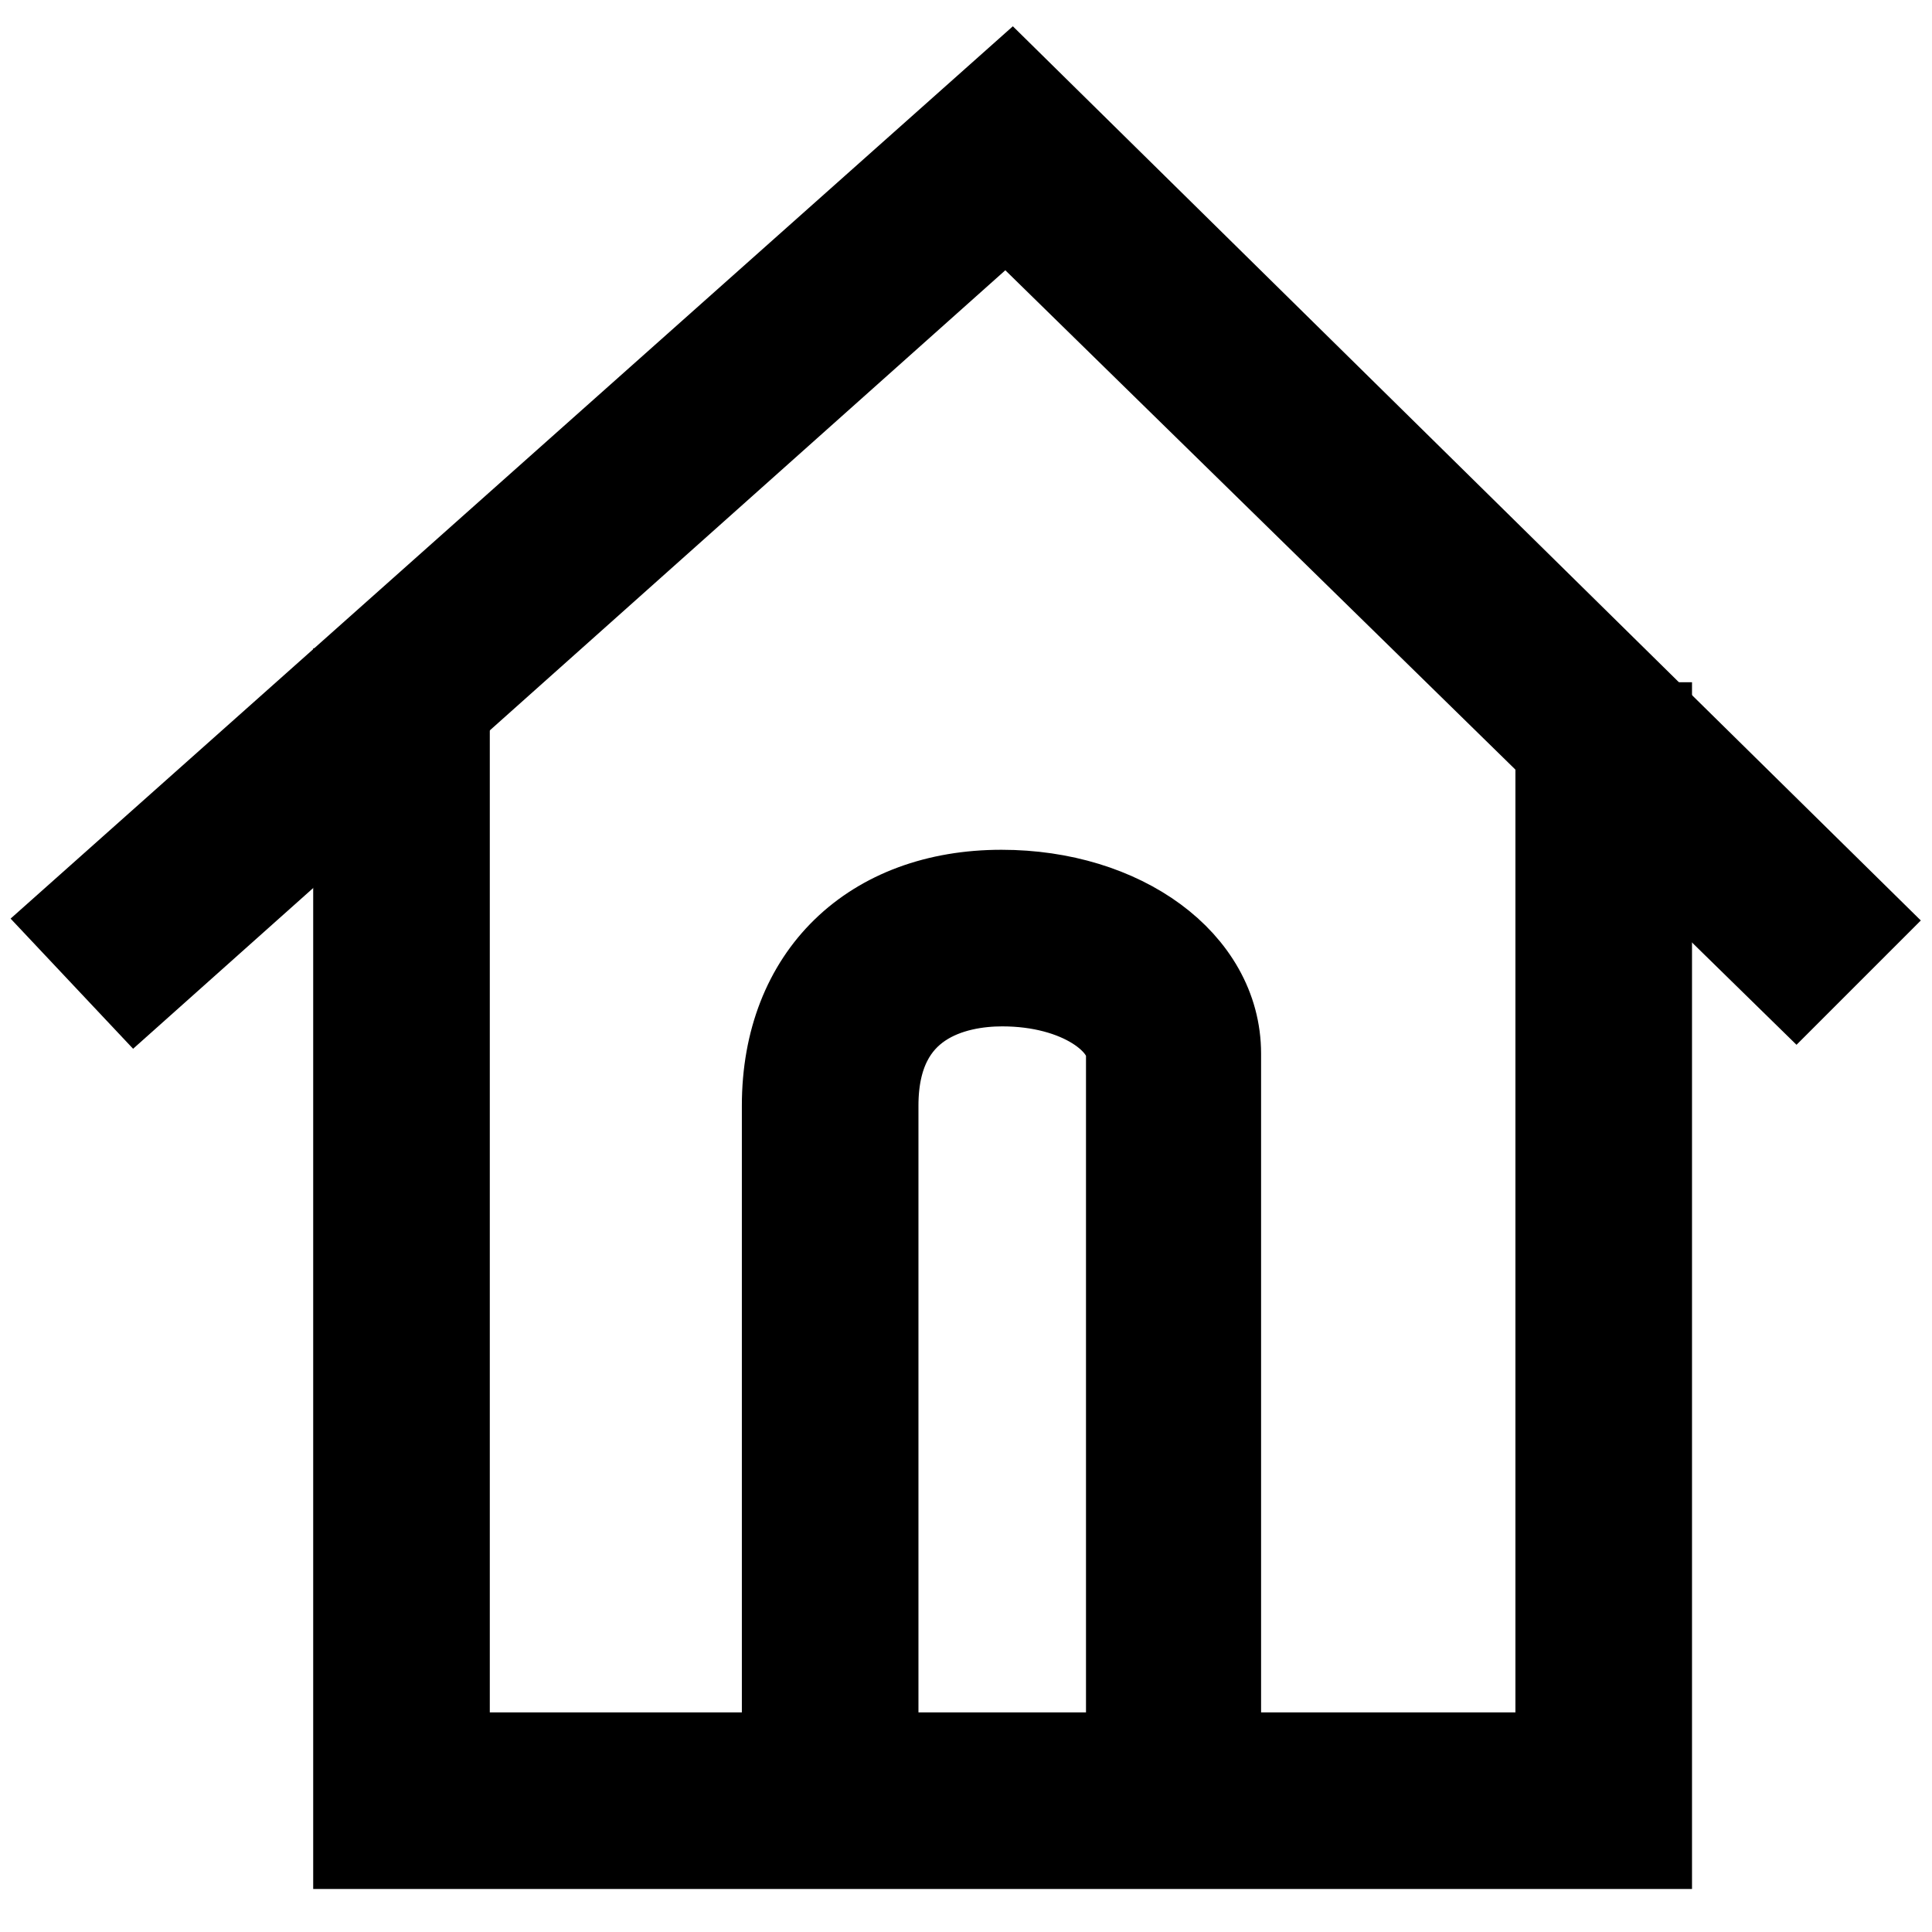 <?xml version="1.0" encoding="utf-8"?>
<!-- Svg Vector Icons : http://www.onlinewebfonts.com/icon -->
<!DOCTYPE svg PUBLIC "-//W3C//DTD SVG 1.1//EN" "http://www.w3.org/Graphics/SVG/1.1/DTD/svg11.dtd">
<svg version="1.1" xmlns="http://www.w3.org/2000/svg" xmlns:xlink="http://www.w3.org/1999/xlink" x="0px" y="0px" viewBox="0 0 256 256" enable-background="new 0 0 256 256" xml:space="preserve">
<g> <path stroke-width="12" fill-opacity="0" stroke="#000000"  d="M18,130.6l-8-8.5L134,11.7L246,122l-8,8L133.4,27.6L18,130.6z"/> <path stroke-width="12" fill-opacity="0" stroke="#000000"  d="M218.1,244.3H47.5V91.9h11.4v141h147.9V96.4h11.4V244.3z"/> <path stroke-width="12" fill-opacity="0" stroke="#000000"  d="M161.3,234.1h-11.4v-94.4c0-4.6-6.8-9.7-17.1-9.7c-6.3,0-17.1,2.3-17.1,16.5v87.6h-11.4v-87.6 c0-17.1,11.4-27.9,28.4-27.9c15.9,0,28.4,9.1,28.4,21V234.1L161.3,234.1z"/></g>
</svg>